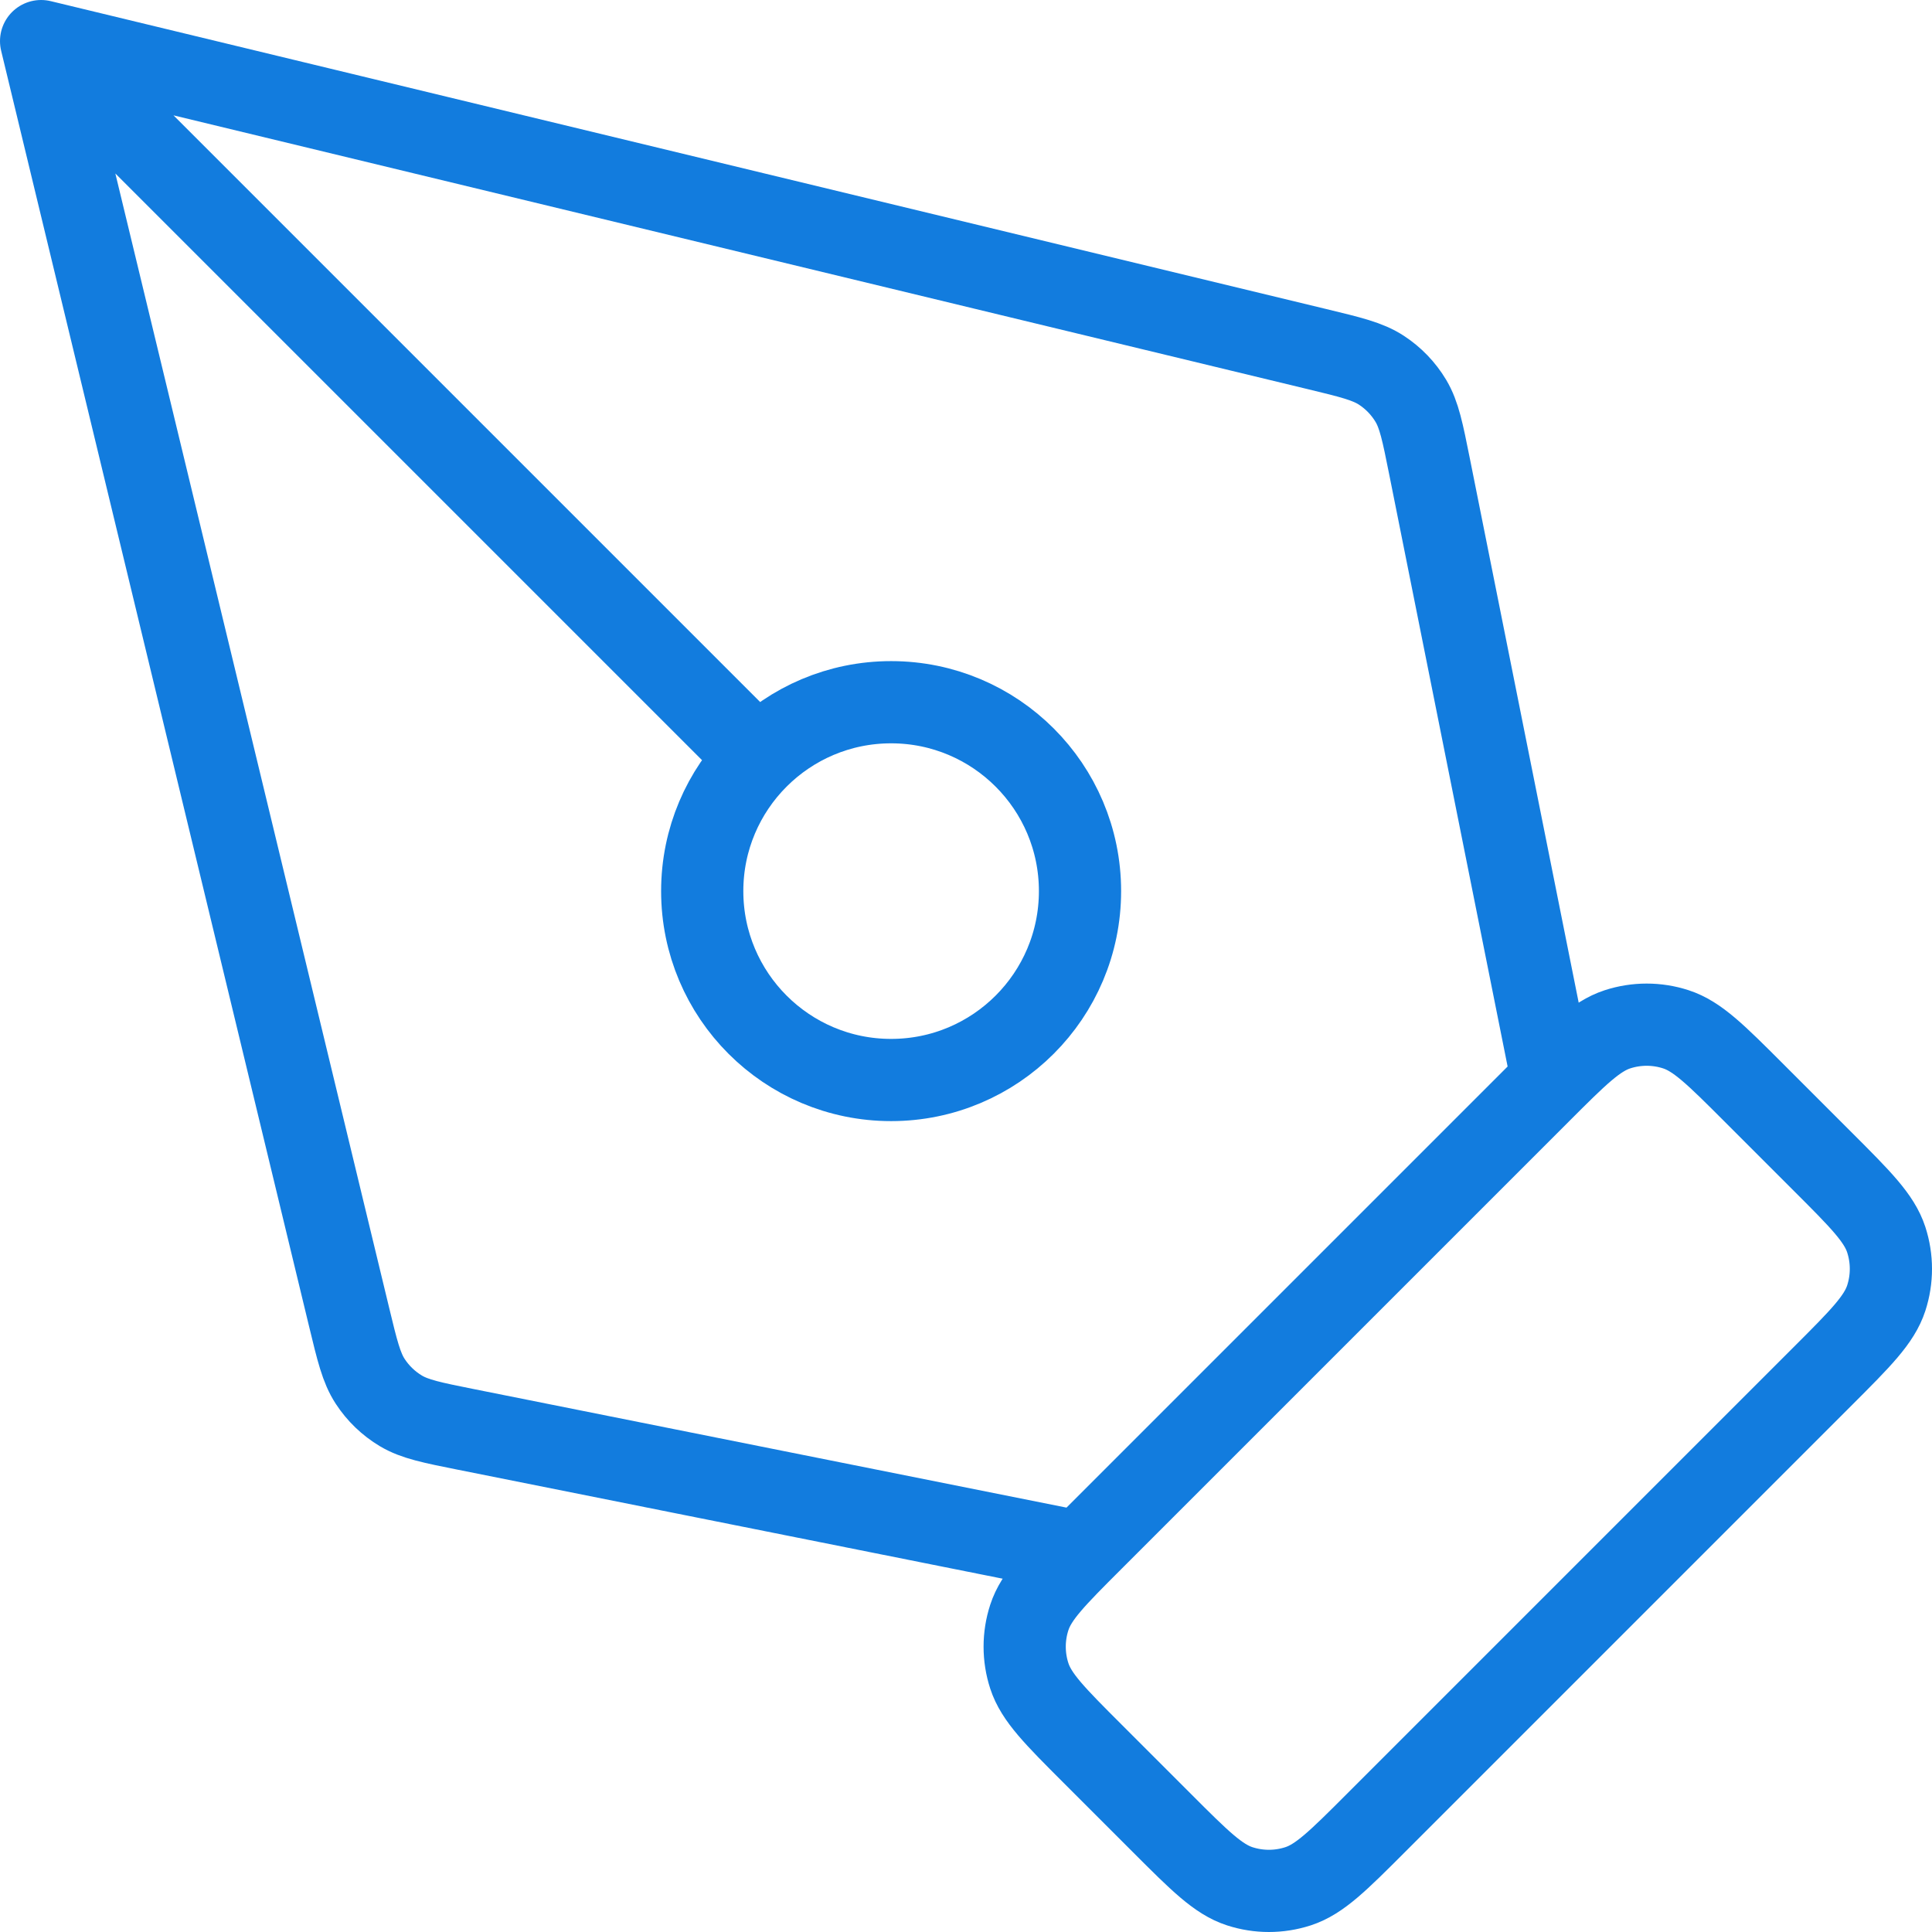 <svg width="94" height="94" viewBox="0 0 94 94" fill="none" xmlns="http://www.w3.org/2000/svg">
<path d="M75.523 52.547L69.551 22.687C69.217 21.019 69.05 20.185 68.645 19.505C68.286 18.905 67.795 18.394 67.209 18.012C66.547 17.58 65.72 17.381 64.066 16.982L2 2M2 2L16.982 64.066C17.381 65.72 17.58 66.547 18.012 67.209C18.394 67.795 18.905 68.286 19.505 68.645C20.185 69.05 21.019 69.217 22.687 69.551L52.547 75.523M2 2L36.859 36.859M66.936 88.704L88.704 66.936C90.524 65.116 91.434 64.206 91.775 63.157C92.075 62.234 92.075 61.24 91.775 60.317C91.434 59.268 90.524 58.358 88.704 56.538L85.317 53.151C83.497 51.331 82.587 50.421 81.538 50.08C80.615 49.78 79.621 49.78 78.698 50.08C77.649 50.421 76.739 51.331 74.919 53.151L53.151 74.919C51.331 76.739 50.421 77.649 50.08 78.698C49.78 79.621 49.78 80.615 50.08 81.538C50.421 82.587 51.331 83.497 53.151 85.317L56.538 88.704C58.358 90.524 59.268 91.434 60.317 91.775C61.24 92.075 62.234 92.075 63.157 91.775C64.206 91.434 65.116 90.524 66.936 88.704ZM52.547 43.356C52.547 48.432 48.432 52.547 43.356 52.547C38.281 52.547 34.166 48.432 34.166 43.356C34.166 38.281 38.281 34.166 43.356 34.166C48.432 34.166 52.547 38.281 52.547 43.356Z" stroke="#127CDE" stroke-width="4" stroke-linecap="round" stroke-linejoin="round"/>
</svg>
